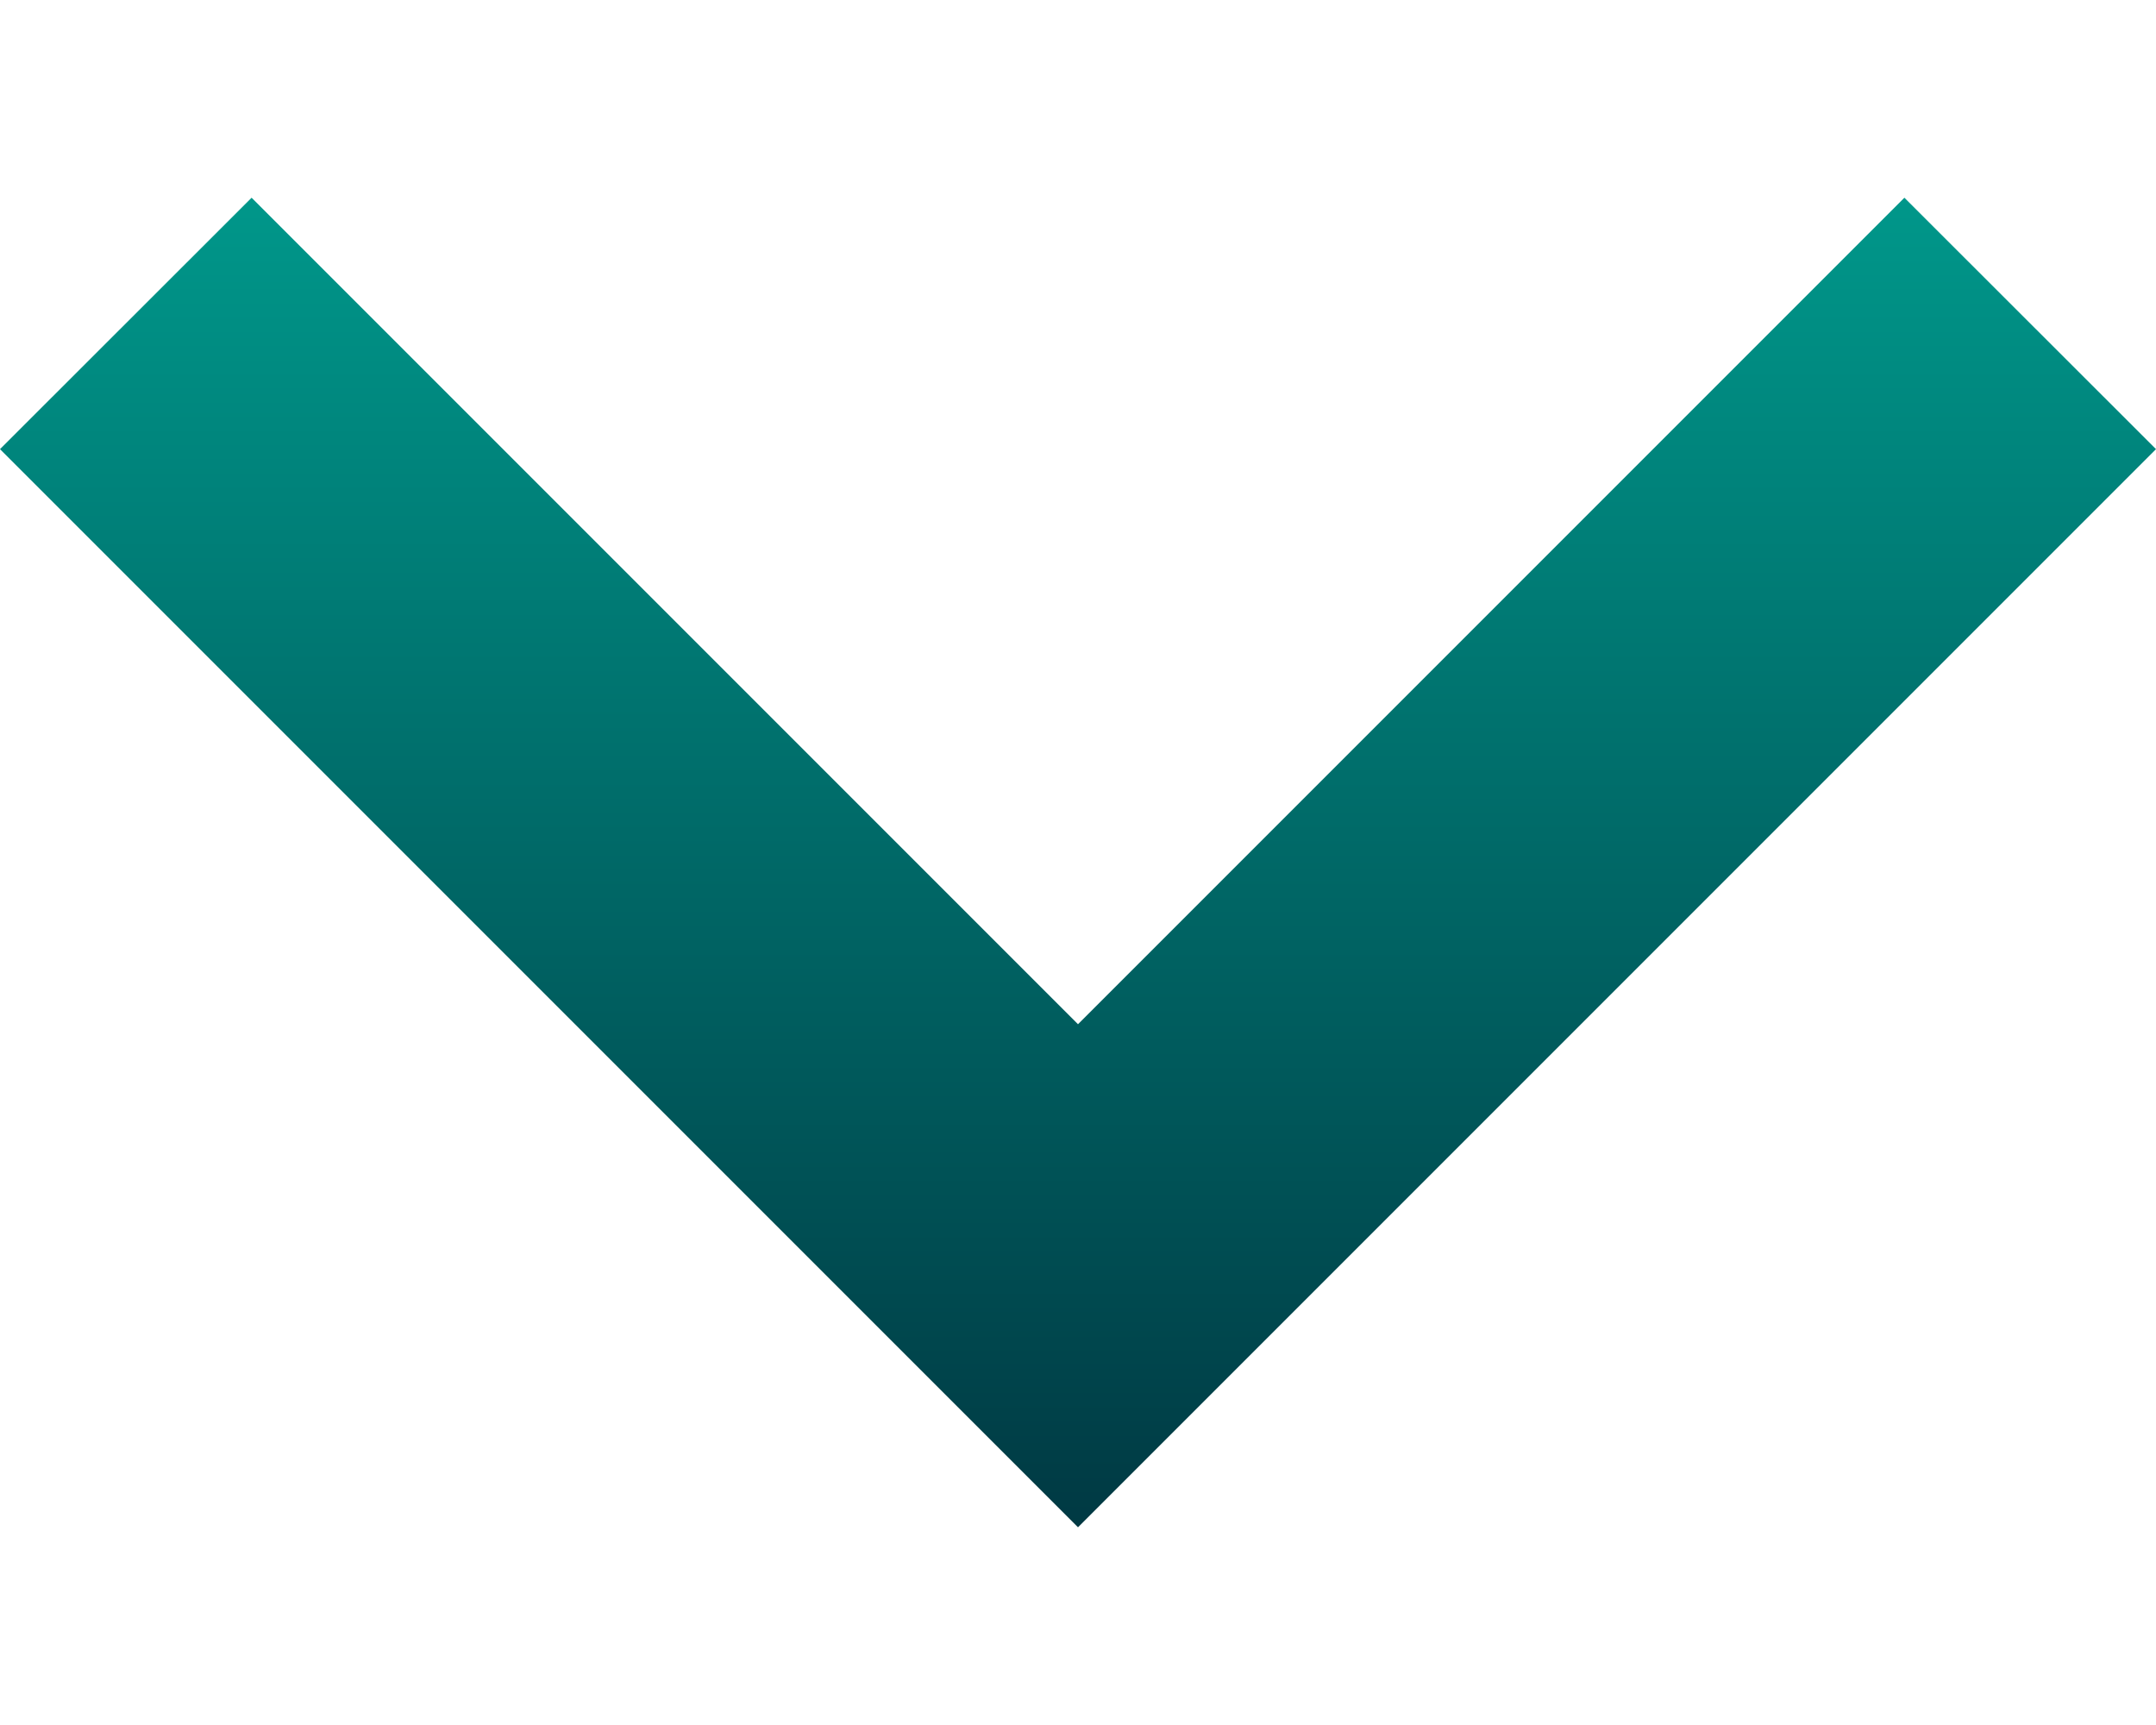 <svg width="10" height="8" viewBox="0 0 10 8" fill="none" xmlns="http://www.w3.org/2000/svg">
<path d="M5 7.083L0 2.083L1.167 0.917L5 4.75L8.833 0.917L10 2.083L5 7.083Z" fill="url(#paint0_linear_4132_292)"/>
<defs>
<linearGradient id="paint0_linear_4132_292" x1="5" y1="0.917" x2="5" y2="7.083" gradientUnits="userSpaceOnUse">
<stop stop-color="#00978A"/>
<stop offset="1" stop-color="#003943"/>
</linearGradient>
</defs>
</svg>
